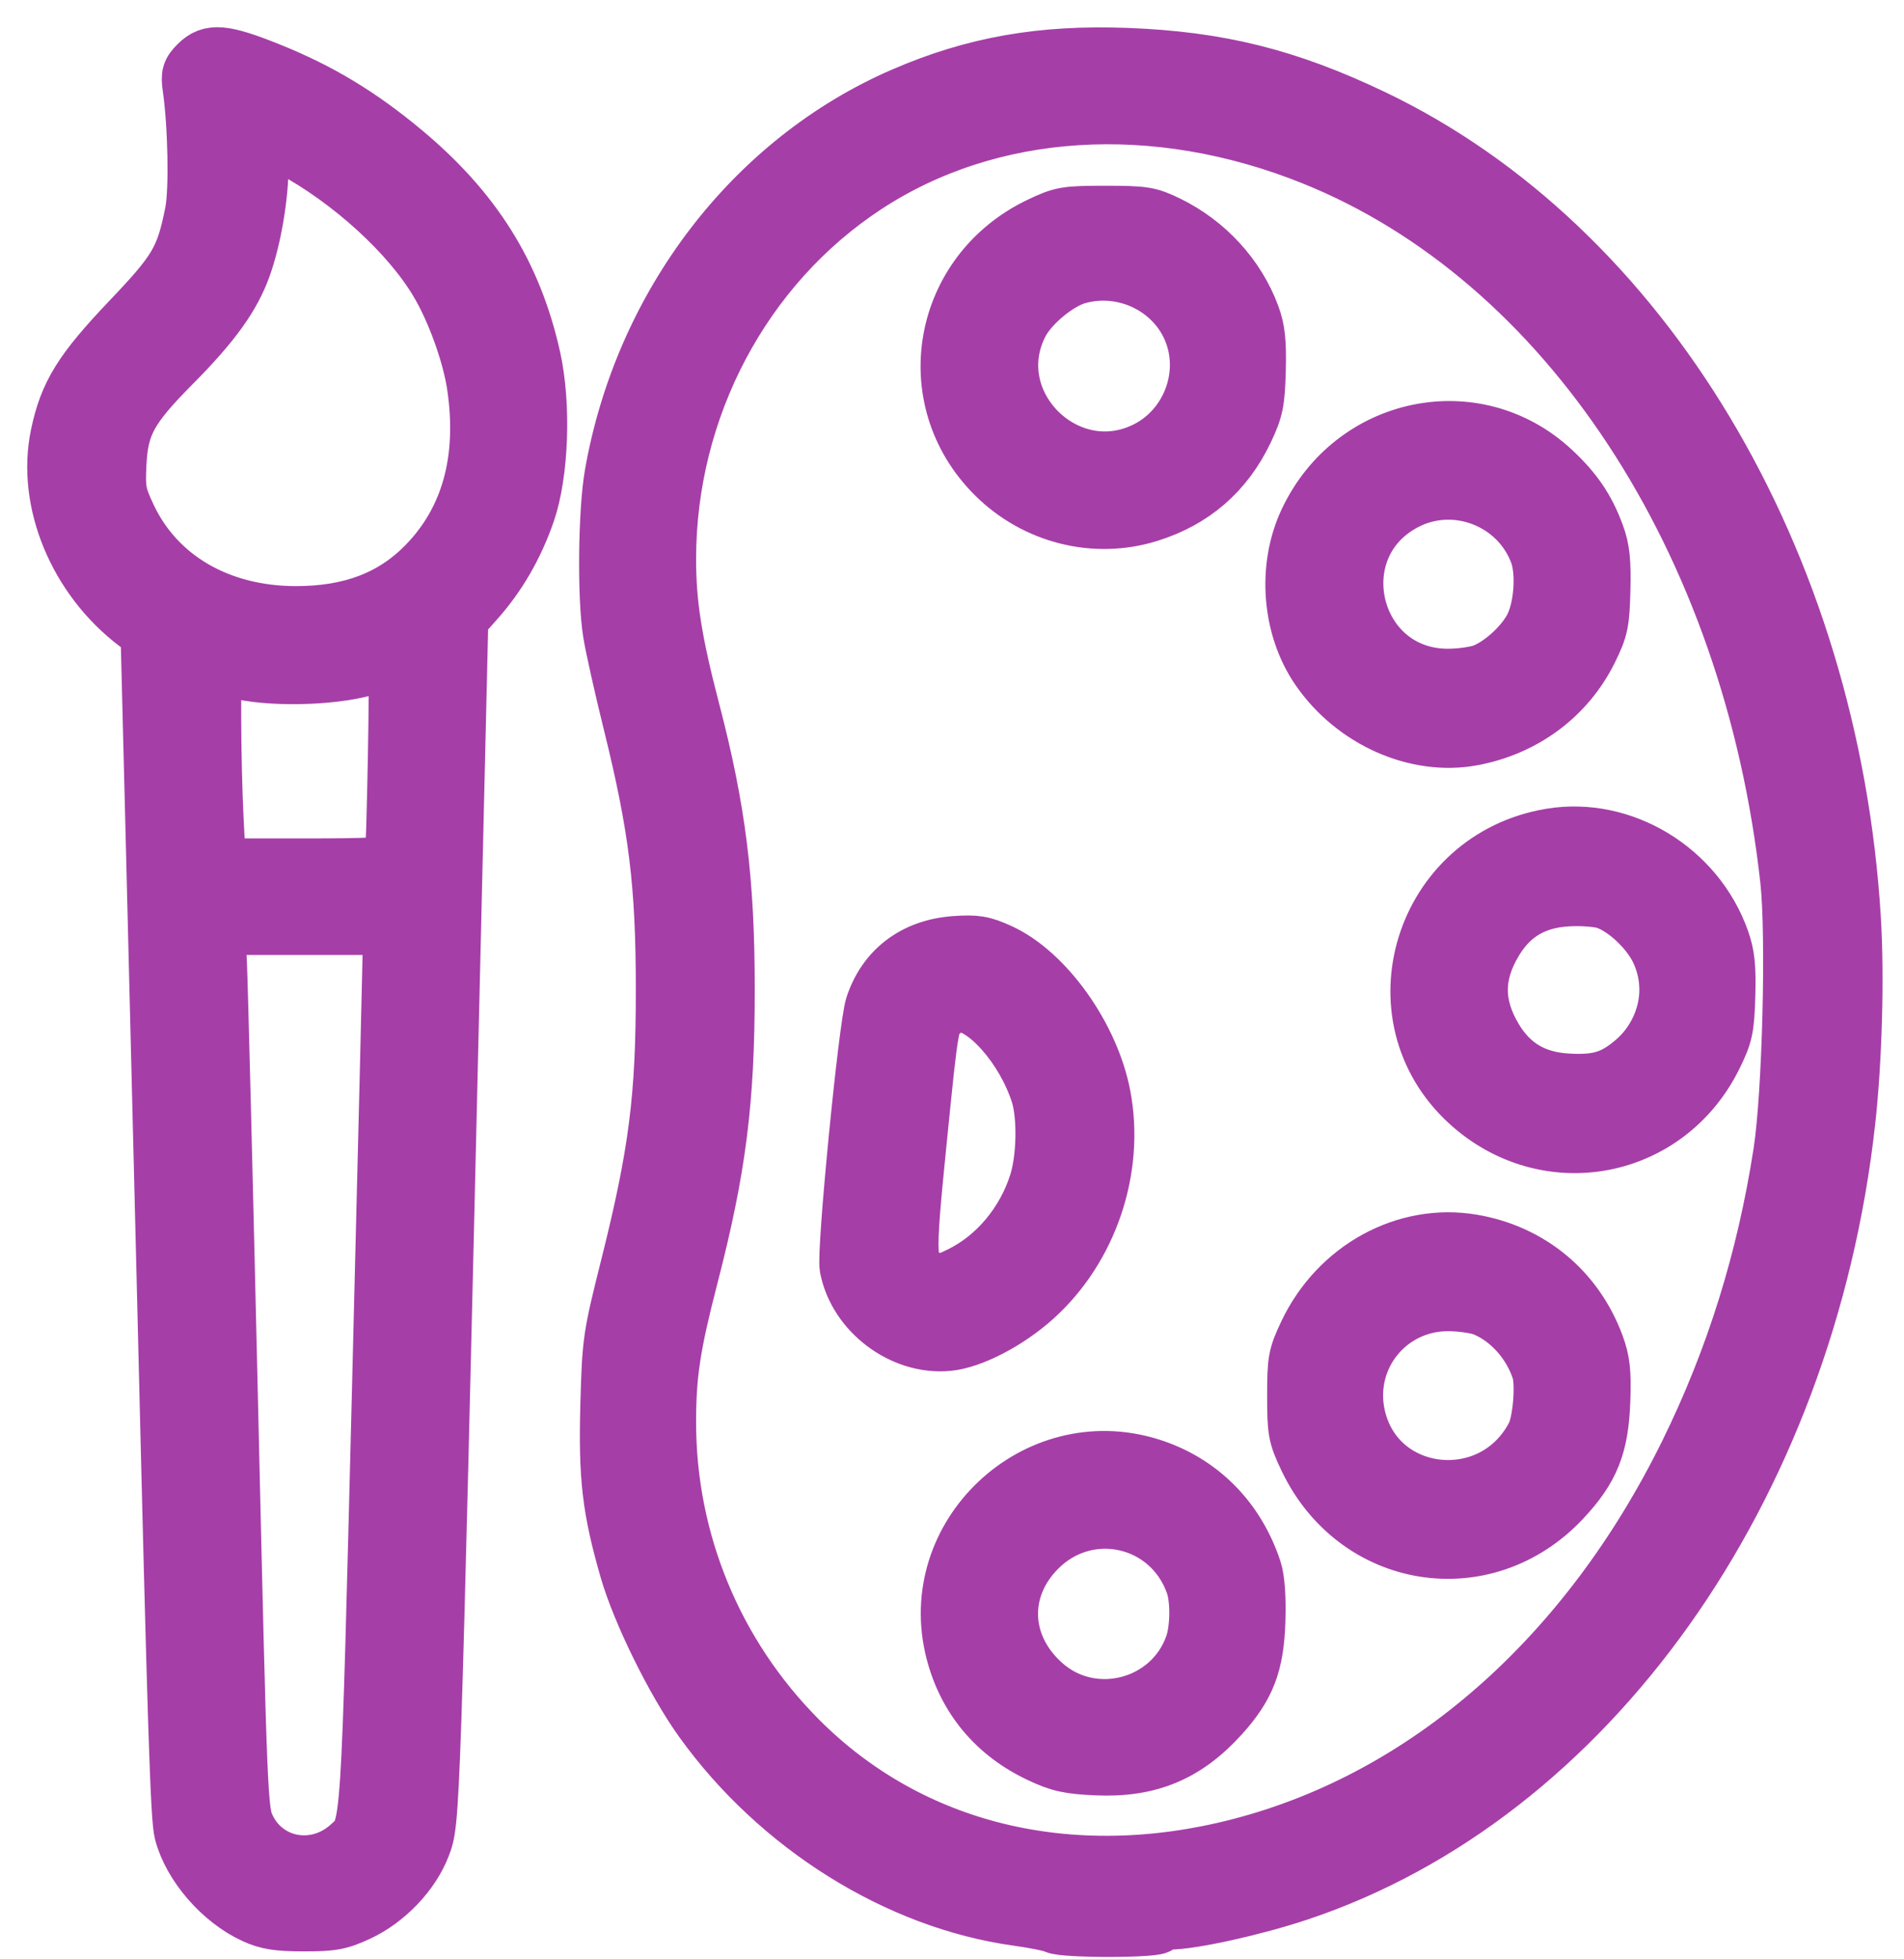 <?xml version="1.0" encoding="UTF-8"?> <svg xmlns="http://www.w3.org/2000/svg" width="35" height="36" viewBox="0 0 35 36" fill="none"><path fill-rule="evenodd" clip-rule="evenodd" d="M34.075 16.879C33.673 10.284 30.216 4.515 25.242 2.141C23.676 1.394 22.414 1.079 20.724 1.013C19.148 0.952 17.903 1.171 16.592 1.739C13.829 2.937 11.795 5.591 11.246 8.715C11.127 9.391 11.11 10.976 11.215 11.627C11.255 11.88 11.421 12.62 11.582 13.273C12.059 15.198 12.188 16.248 12.188 18.189C12.188 20.172 12.058 21.187 11.539 23.261C11.211 24.566 11.201 24.64 11.168 25.814C11.132 27.139 11.199 27.723 11.52 28.838C11.745 29.624 12.377 30.907 12.891 31.622C14.291 33.571 16.499 34.95 18.704 35.254C19.018 35.297 19.327 35.36 19.392 35.394C19.556 35.48 21.351 35.475 21.297 35.388C21.273 35.348 21.352 35.321 21.494 35.321C21.913 35.321 23.053 35.069 23.88 34.794C29.204 33.02 33.217 27.381 33.972 20.614C34.098 19.483 34.14 17.948 34.075 16.879ZM32.857 16.174C32.169 9.926 28.78 4.774 24.13 2.905C21.232 1.74 18.203 1.933 15.926 3.426C13.676 4.901 12.297 7.502 12.296 10.269C12.295 11.091 12.405 11.786 12.731 13.036C13.212 14.876 13.374 16.177 13.374 18.189C13.374 20.236 13.216 21.476 12.702 23.463C12.376 24.723 12.296 25.253 12.296 26.135C12.296 28.314 13.155 30.392 14.695 31.941C16.736 33.993 19.674 34.71 22.771 33.912C26.215 33.026 29.162 30.44 31.008 26.688C31.858 24.96 32.426 23.141 32.73 21.173C32.895 20.109 32.969 17.191 32.857 16.174ZM31.659 17.263C31.194 15.959 29.834 15.135 28.508 15.353C26.125 15.747 25.218 18.67 26.979 20.277C28.431 21.601 30.654 21.182 31.525 19.419C31.724 19.015 31.749 18.901 31.767 18.294C31.782 17.766 31.758 17.54 31.659 17.263ZM30.477 17.48C30.299 17.099 29.859 16.687 29.508 16.572C29.38 16.529 29.07 16.507 28.819 16.521C28.217 16.555 27.791 16.805 27.493 17.301C27.126 17.91 27.126 18.468 27.493 19.078C27.791 19.573 28.217 19.824 28.819 19.857C29.379 19.889 29.654 19.804 30.029 19.484C30.406 19.163 30.635 18.673 30.635 18.189C30.635 17.942 30.583 17.707 30.477 17.48ZM29.362 9.819C29.186 9.339 28.957 9.003 28.553 8.628C27.127 7.302 24.856 7.773 24.012 9.571C23.609 10.427 23.697 11.538 24.228 12.306C24.877 13.246 26.033 13.76 27.066 13.569C28.027 13.391 28.817 12.803 29.237 11.952C29.432 11.557 29.456 11.444 29.471 10.836C29.484 10.312 29.46 10.084 29.362 9.819ZM29.357 24.71C28.981 23.693 28.14 22.995 27.07 22.812C25.833 22.601 24.579 23.287 24.008 24.487C23.808 24.908 23.793 24.992 23.793 25.647C23.793 26.301 23.808 26.385 24.008 26.806C24.915 28.712 27.298 29.095 28.735 27.565C29.272 26.993 29.442 26.567 29.47 25.714C29.487 25.204 29.465 25.002 29.357 24.71ZM28.249 10.169C27.89 9.207 26.749 8.767 25.841 9.24C24.275 10.055 24.852 12.42 26.617 12.42C26.853 12.42 27.151 12.376 27.279 12.323C27.608 12.186 27.991 11.832 28.155 11.513C28.334 11.163 28.379 10.517 28.249 10.169ZM28.285 25.176C28.12 24.675 27.733 24.244 27.279 24.055C27.151 24.002 26.853 23.959 26.617 23.959C25.525 23.959 24.728 24.953 24.967 26.018C25.317 27.577 27.439 27.805 28.187 26.364C28.31 26.127 28.368 25.426 28.285 25.176ZM23.028 5.792C22.759 5.066 22.196 4.451 21.479 4.1C21.126 3.928 21.032 3.913 20.32 3.913C19.591 3.913 19.518 3.925 19.106 4.121C17.271 4.996 16.85 7.327 18.27 8.742C19.025 9.495 20.124 9.772 21.123 9.462C21.943 9.208 22.538 8.692 22.907 7.918C23.093 7.525 23.12 7.395 23.136 6.801C23.149 6.281 23.125 6.054 23.028 5.792ZM23.061 28.838C22.748 27.891 22.062 27.207 21.139 26.921C19.023 26.267 16.967 28.212 17.516 30.349C17.737 31.211 18.284 31.867 19.106 32.254C19.471 32.426 19.647 32.465 20.161 32.488C21.125 32.53 21.81 32.245 22.454 31.535C22.944 30.994 23.104 30.58 23.129 29.778C23.142 29.348 23.118 29.01 23.061 28.838ZM21.909 6.146C21.612 5.315 20.683 4.846 19.815 5.088C19.454 5.189 18.95 5.607 18.772 5.955C18.033 7.398 19.622 8.977 21.073 8.24C21.827 7.857 22.194 6.94 21.909 6.146ZM21.923 29.107C21.496 27.906 20.005 27.567 19.103 28.465C18.371 29.194 18.414 30.244 19.204 30.937C20.092 31.716 21.51 31.347 21.909 30.232C22.017 29.933 22.023 29.388 21.923 29.107ZM20.32 1.017C19.782 1.017 19.562 1.027 19.831 1.04C20.1 1.053 20.54 1.053 20.809 1.04C21.078 1.027 20.858 1.017 20.32 1.017ZM20.287 20.14C20.081 19.042 19.238 17.858 18.387 17.47C18.067 17.324 17.944 17.304 17.552 17.331C16.806 17.385 16.259 17.797 16.037 18.476C15.913 18.853 15.509 22.984 15.566 23.287C15.724 24.123 16.583 24.771 17.428 24.69C17.87 24.648 18.541 24.299 19.032 23.856C20.047 22.941 20.54 21.483 20.287 20.14ZM19.079 20.104C18.812 19.264 18.102 18.458 17.63 18.458C17.556 18.458 17.412 18.529 17.31 18.617C17.125 18.775 17.124 18.779 16.912 20.884C16.676 23.234 16.681 23.314 17.066 23.474C17.286 23.566 17.323 23.561 17.647 23.403C18.295 23.087 18.821 22.459 19.05 21.727C19.193 21.272 19.206 20.505 19.079 20.104ZM9.806 6.566C9.461 5.025 8.726 3.851 7.429 2.77C6.622 2.098 5.883 1.653 4.958 1.281C4.113 0.942 3.864 0.919 3.621 1.162C3.473 1.309 3.454 1.373 3.489 1.615C3.588 2.302 3.611 3.495 3.532 3.895C3.362 4.752 3.239 4.963 2.375 5.869C1.481 6.808 1.22 7.229 1.06 7.994C0.804 9.216 1.391 10.635 2.499 11.474L2.716 11.639L2.819 15.737C2.876 17.991 2.968 21.71 3.024 24.001C3.213 31.803 3.265 33.406 3.335 33.675C3.494 34.283 4.054 34.929 4.664 35.209C4.912 35.323 5.107 35.354 5.586 35.354C6.111 35.355 6.248 35.329 6.598 35.166C7.117 34.924 7.589 34.429 7.782 33.923C7.958 33.464 7.955 33.563 8.327 17.752L8.477 11.37L8.767 11.045C9.179 10.582 9.492 10.04 9.706 9.421C9.955 8.698 10 7.434 9.806 6.566ZM8.716 7.091C8.632 6.519 8.344 5.718 8.034 5.196C7.509 4.309 6.427 3.325 5.333 2.737L4.811 2.456L4.808 2.983C4.805 3.602 4.678 4.364 4.488 4.899C4.29 5.456 3.926 5.962 3.188 6.705C2.393 7.506 2.226 7.812 2.192 8.53C2.169 8.996 2.188 9.094 2.37 9.483C2.899 10.608 4.036 11.269 5.442 11.269C6.446 11.269 7.211 10.978 7.808 10.368C8.609 9.551 8.915 8.444 8.716 7.091ZM7.269 12.143C7.253 12.143 7.004 12.209 6.716 12.289C6.067 12.471 4.916 12.49 4.322 12.328L3.934 12.223L3.934 13.207C3.934 13.749 3.954 14.577 3.978 15.048L4.022 15.905L5.599 15.905C6.801 15.905 7.181 15.885 7.201 15.821C7.238 15.701 7.304 12.143 7.269 12.143ZM5.589 17.047L4.007 17.047L4.039 17.702C4.057 18.062 4.149 21.713 4.244 25.814C4.414 33.154 4.419 33.277 4.563 33.574C4.908 34.286 5.819 34.441 6.42 33.89C6.78 33.56 6.761 33.836 6.972 25.453C7.08 21.144 7.169 17.49 7.17 17.332L7.171 17.047L5.589 17.047Z" fill="#A63EA8" stroke="#A63EA8"></path></svg> 
